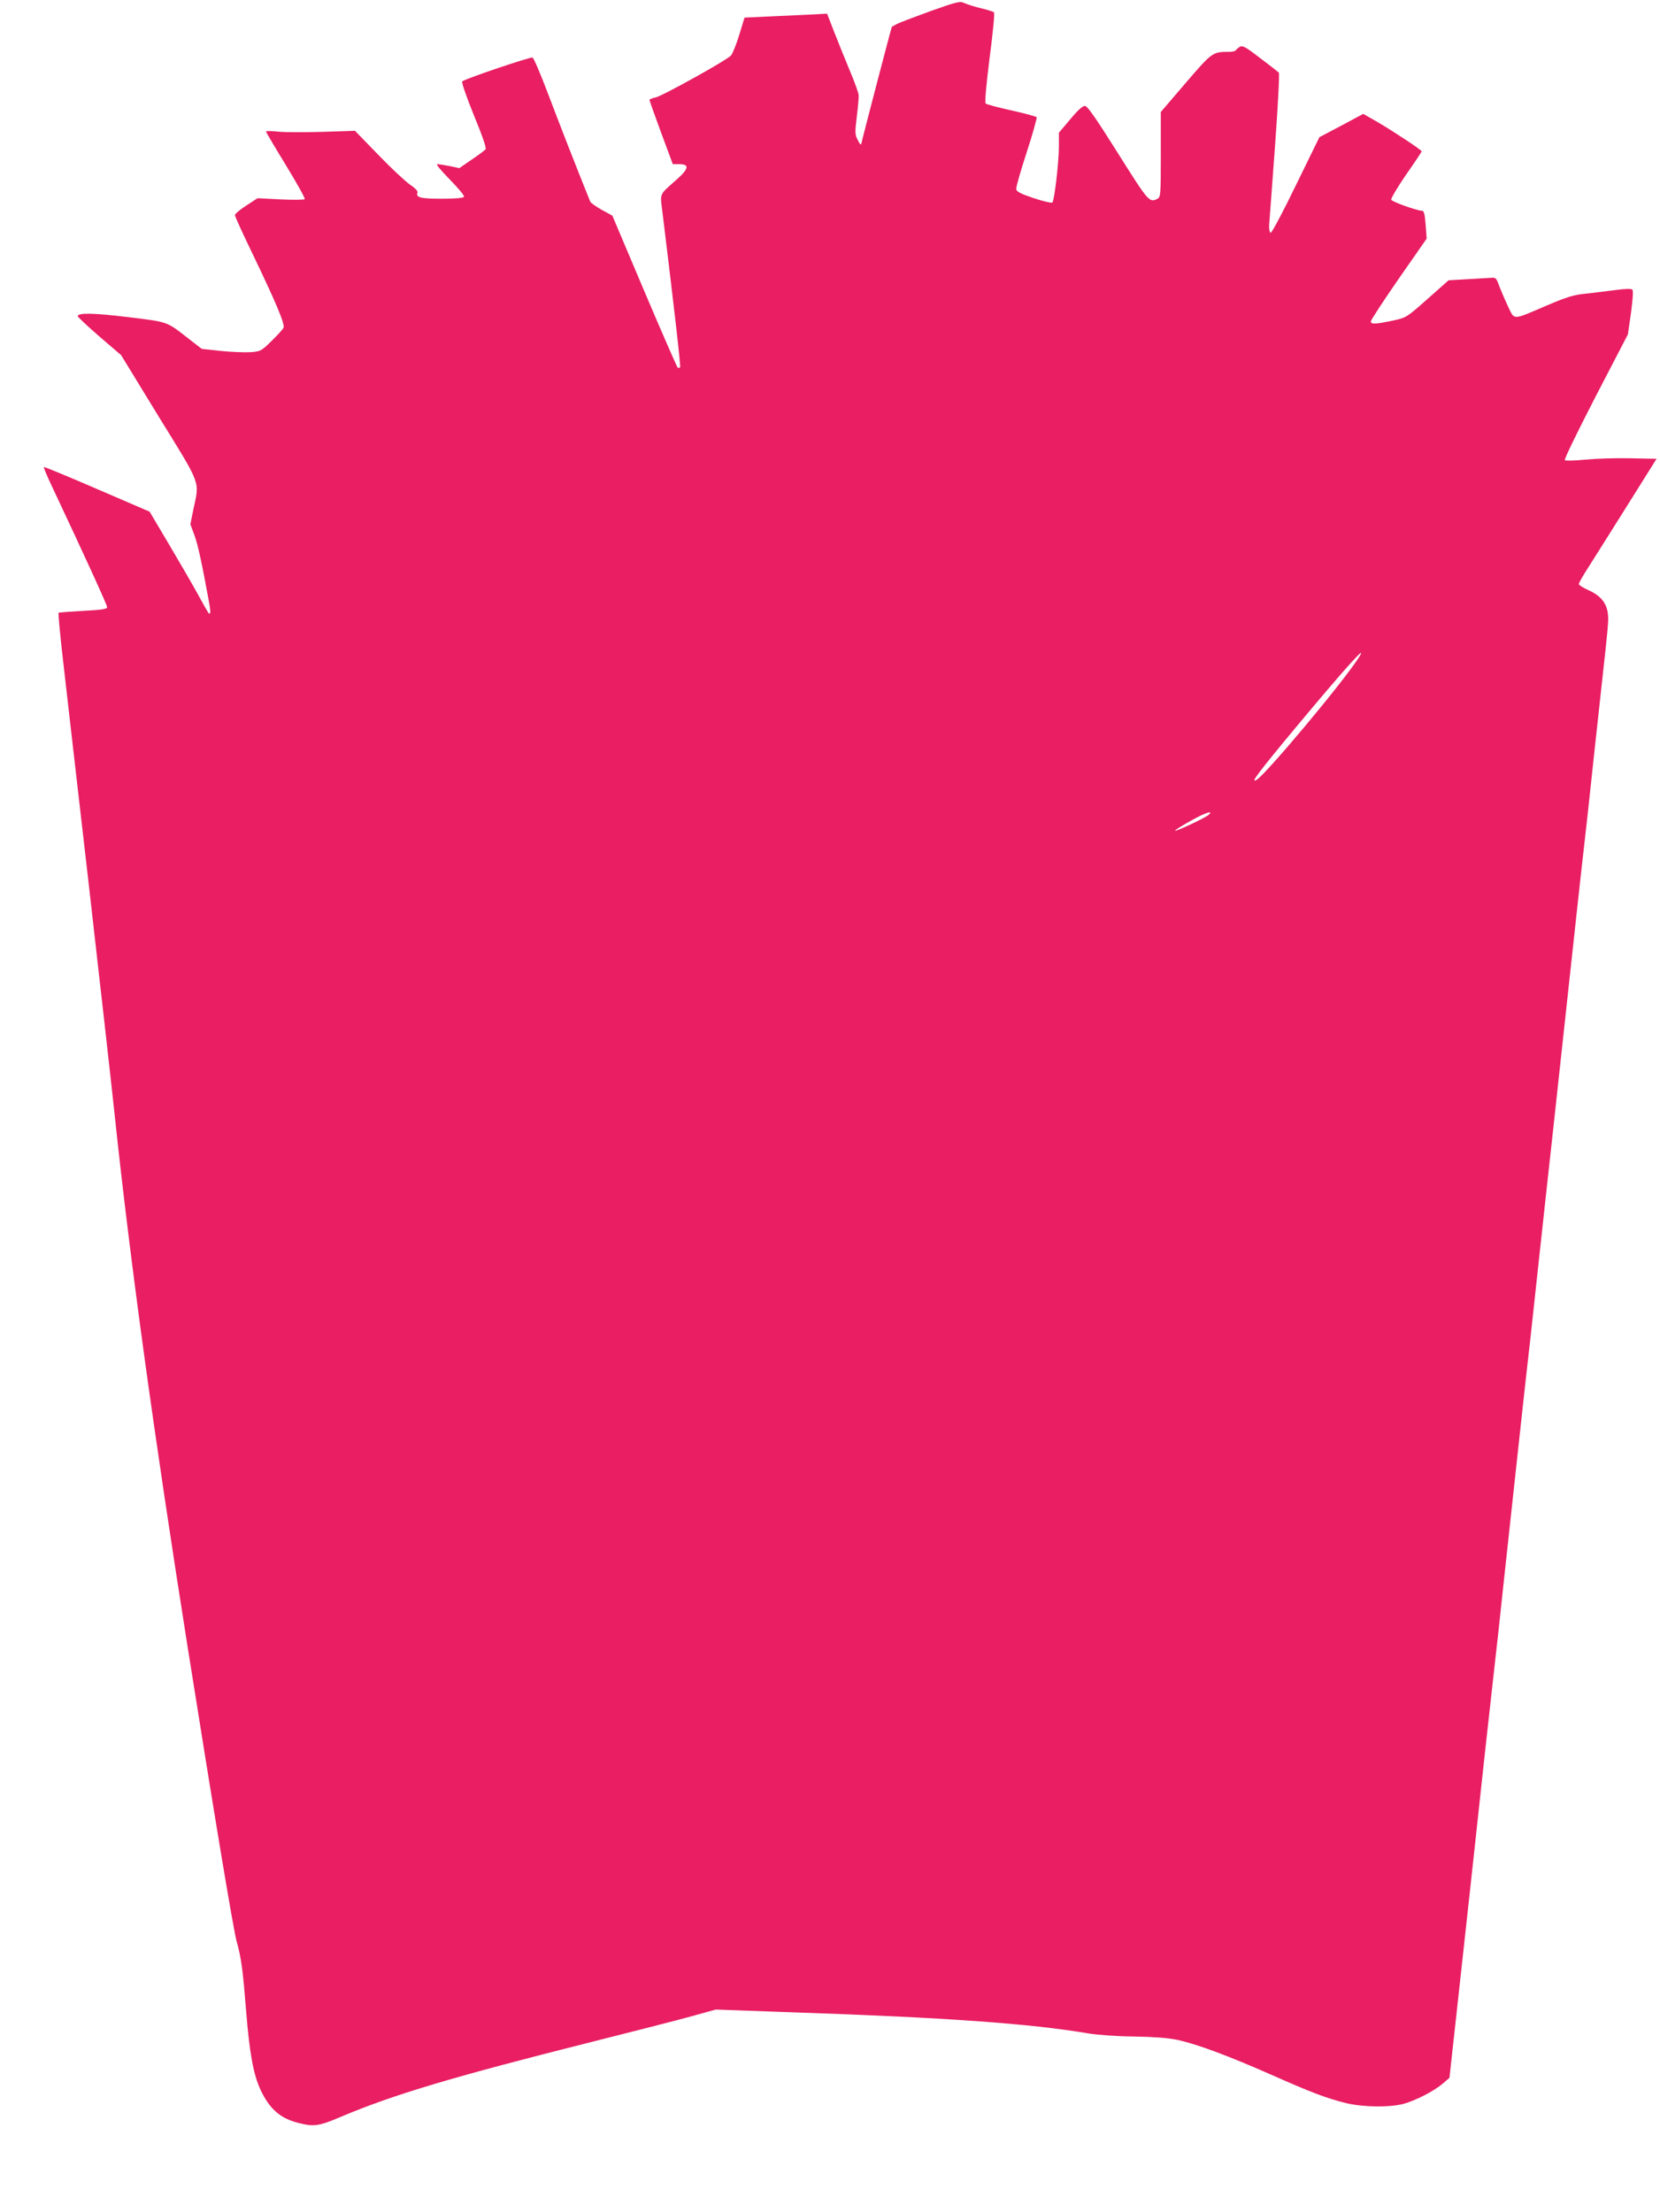 <?xml version="1.0" standalone="no"?>
<!DOCTYPE svg PUBLIC "-//W3C//DTD SVG 20010904//EN"
 "http://www.w3.org/TR/2001/REC-SVG-20010904/DTD/svg10.dtd">
<svg version="1.0" xmlns="http://www.w3.org/2000/svg"
 width="961pt" height="1280pt" viewBox="0 0 961 1280"
 preserveAspectRatio="xMidYMid meet">
<g transform="translate(0,1280) scale(0.1,-0.1)"
fill="#e91e63" stroke="none">
<path d="M5385 12735 c-93 -34 -181 -67 -195 -75 -14 -8 -26 -15 -27 -15 -2
-1 -167 -632 -175 -670 -3 -17 -7 -15 -22 14 -17 32 -17 43 -6 135 7 56 12
112 11 124 0 13 -23 76 -50 140 -27 65 -68 166 -91 225 l-42 108 -111 -6 c-62
-3 -169 -8 -240 -11 l-127 -6 -31 -102 c-17 -55 -39 -109 -48 -118 -28 -29
-399 -235 -436 -242 -19 -4 -35 -10 -35 -14 0 -4 30 -89 67 -189 l68 -183 36
0 c60 0 58 -24 -8 -84 -112 -100 -102 -77 -87 -202 68 -556 106 -886 101 -890
-3 -3 -9 -4 -14 -1 -4 3 -91 202 -193 442 l-185 437 -62 34 c-33 19 -63 40
-66 47 -84 208 -181 457 -243 621 -43 114 -84 210 -91 213 -12 5 -391 -123
-407 -138 -5 -5 23 -87 67 -195 51 -124 74 -191 68 -198 -6 -7 -42 -34 -81
-60 l-71 -49 -56 12 c-31 6 -63 11 -72 11 -9 0 24 -39 73 -89 50 -51 86 -94
82 -100 -5 -7 -51 -11 -130 -11 -122 0 -150 7 -139 36 3 8 -14 26 -44 46 -26
18 -109 95 -183 172 l-135 139 -185 -6 c-102 -3 -218 -3 -258 1 -39 4 -72 5
-72 1 0 -4 52 -92 115 -195 63 -103 112 -191 109 -196 -3 -5 -64 -5 -139 -2
l-134 7 -66 -43 c-36 -23 -65 -48 -65 -55 0 -7 41 -97 91 -201 146 -303 201
-432 190 -452 -5 -9 -37 -44 -70 -76 -58 -57 -63 -60 -121 -64 -33 -2 -110 1
-171 7 l-111 12 -80 62 c-126 98 -112 93 -347 122 -200 24 -291 26 -291 5 0
-4 56 -57 125 -117 l126 -108 219 -358 c248 -402 235 -368 200 -532 l-18 -89
23 -62 c20 -54 42 -153 85 -388 6 -32 9 -61 6 -64 -7 -7 -2 -15 -70 108 -32
58 -108 189 -169 292 l-111 187 -304 131 c-167 72 -306 130 -308 127 -3 -2 21
-58 52 -123 186 -395 314 -675 314 -687 0 -12 -28 -16 -138 -22 -75 -4 -140
-9 -143 -11 -3 -1 9 -130 27 -286 18 -156 84 -735 148 -1288 63 -553 131
-1153 150 -1335 90 -850 227 -1845 422 -3075 149 -940 266 -1644 284 -1705 27
-96 36 -166 55 -405 19 -238 42 -366 83 -453 52 -111 113 -165 219 -192 89
-23 119 -19 243 34 307 130 653 233 1460 436 234 59 490 124 569 146 l144 40
446 -16 c892 -30 1383 -66 1711 -122 56 -9 165 -17 265 -18 114 -2 196 -8 249
-19 116 -25 292 -91 536 -198 243 -108 331 -141 445 -169 98 -23 247 -25 329
-4 70 19 176 73 229 118 l38 33 34 309 c19 171 57 519 85 775 28 256 68 629
90 830 22 201 45 403 50 450 6 47 33 294 60 550 81 745 129 1189 140 1280 6
47 32 294 60 550 28 256 55 503 60 550 5 47 33 294 60 550 81 745 129 1189
140 1280 6 47 33 294 60 550 28 256 57 524 65 595 8 72 15 149 15 172 0 83
-34 132 -117 169 -29 13 -53 28 -53 34 0 6 18 38 40 73 22 34 123 195 225 357
l185 295 -152 3 c-84 2 -202 -2 -262 -8 -60 -6 -113 -7 -117 -3 -5 5 76 170
178 368 l187 360 18 125 c10 76 14 128 8 134 -6 6 -45 5 -102 -3 -51 -7 -129
-16 -173 -21 -65 -6 -108 -20 -223 -69 -201 -86 -183 -85 -222 -4 -18 37 -40
91 -51 118 -17 47 -19 50 -51 47 -18 -1 -80 -5 -137 -8 l-105 -6 -122 -108
c-119 -106 -123 -108 -195 -124 -108 -23 -134 -24 -133 -5 1 8 74 120 162 247
l161 231 -6 81 c-4 56 -10 80 -19 80 -29 0 -175 52 -180 64 -3 7 36 72 85 144
50 71 91 133 91 136 0 8 -162 115 -256 170 l-82 47 -127 -68 -127 -67 -136
-278 c-74 -153 -140 -277 -146 -275 -6 2 -10 21 -9 43 2 21 17 227 34 458 17
230 27 422 22 426 -4 4 -52 42 -107 83 -80 62 -102 75 -117 67 -10 -6 -21 -15
-24 -20 -3 -6 -21 -10 -38 -10 -98 0 -99 -1 -253 -180 l-144 -168 0 -246 c0
-232 -1 -246 -19 -256 -47 -25 -52 -18 -229 263 -124 197 -176 273 -191 274
-13 1 -41 -24 -85 -77 l-66 -78 0 -78 c0 -91 -26 -314 -38 -326 -4 -4 -53 7
-107 25 -77 26 -101 38 -102 53 -2 10 26 107 61 214 35 107 60 198 57 202 -4
4 -69 22 -146 39 -77 17 -144 35 -149 40 -6 6 3 105 23 265 19 144 30 259 25
263 -5 4 -40 15 -78 24 -38 9 -80 23 -95 30 -23 11 -42 7 -196 -48z m2480
-3742 c-94 -146 -539 -677 -591 -706 -38 -22 5 36 238 316 288 345 414 484
353 390z m-870 -910 c-26 -20 -186 -95 -192 -90 -4 5 125 79 167 96 37 15 47
12 25 -6z"/>
</g>
</svg>
